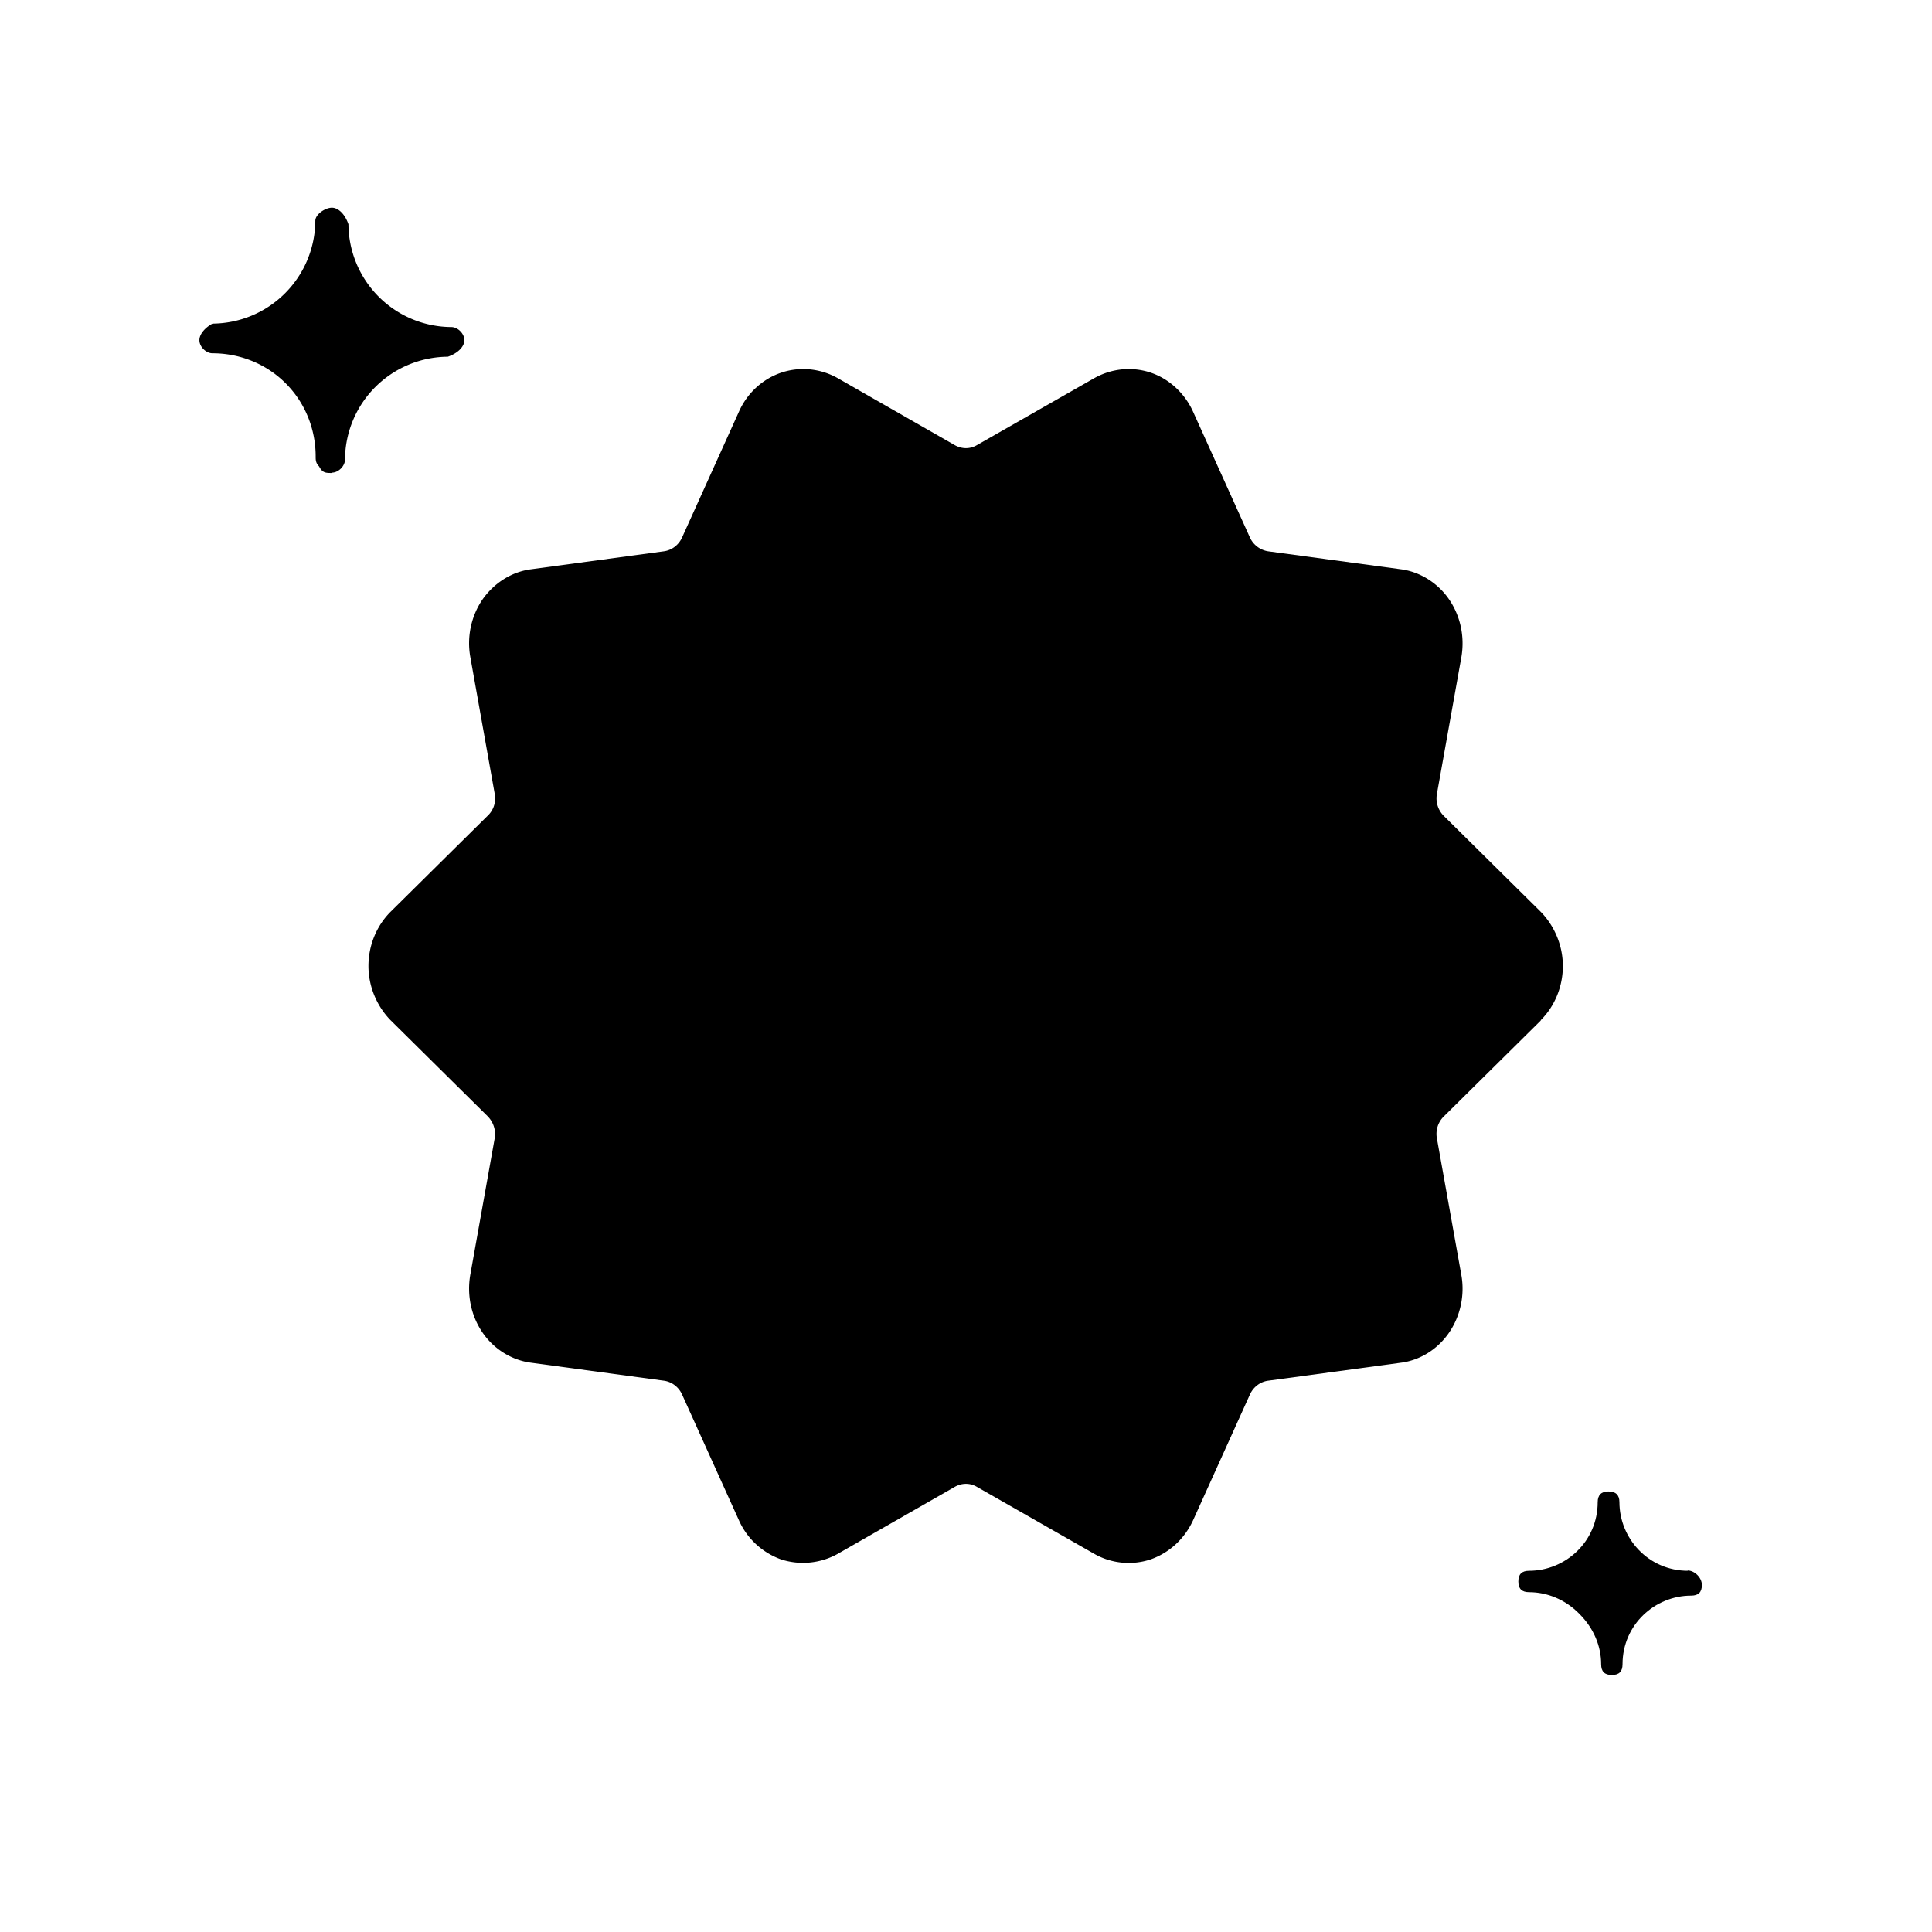 <svg xmlns="http://www.w3.org/2000/svg" viewBox="0 0 56 56"><g class="shadeprimary"><path d="m12.87 25.42-1.43 1.41a1.711 1.711 0 0 0 0 2.4l2.84 2.81c.3.29.44.71.36 1.13l-.72 4.02c-.08.45.02.92.28 1.28.25.36.63.59 1.04.65l3.88.53c.41.05.78.33.96.72l1.67 3.7c.18.4.52.71.93.85.34.12.84.09 1.2-.12l3.43-1.96a1.2 1.2 0 0 1 1.2 0l3.44 1.96c.37.21.8.25 1.2.12.41-.14.73-.44.92-.85l.58-1.27c-6.38-1.71-17.86-8.54-21.78-17.38"/><path d="M9.62 13.7c.19 0 .38-.19.38-.38a3 3 0 0 1 2.98-2.98c.29-.1.48-.29.48-.48s-.19-.38-.38-.38A3 3 0 0 1 10.1 6.5c-.1-.29-.29-.48-.48-.48s-.48.19-.48.38a3 3 0 0 1-2.98 2.98c-.19.1-.38.29-.38.48s.19.38.38.38c.77 0 1.54.29 2.12.87.58.58.87 1.35.87 2.12 0 .1 0 .19.1.29.1.19.19.19.38.19"/><path d="M48.93 45.53c-1.15 0-1.99-.94-1.99-1.99 0-.21-.11-.31-.32-.31s-.31.11-.31.31c0 1.15-.94 1.99-1.99 1.99-.21 0-.31.1-.31.31s.1.31.31.31c.52 0 1.05.21 1.46.63.42.42.63.94.63 1.46 0 .21.1.31.31.31s.31-.1.31-.31c0-1.15.94-1.99 1.99-1.99.21 0 .31-.1.31-.31s-.21-.42-.42-.42"/></g><g class="strokeprimary"><path d="M44.66 29.57c.41-.41.64-.98.64-1.57s-.24-1.16-.64-1.57l-2.81-2.78a.719.719 0 0 1-.2-.64l.71-3.97c.1-.59-.03-1.19-.36-1.67-.33-.48-.85-.8-1.4-.87l-3.84-.52a.698.698 0 0 1-.53-.4l-1.65-3.65c-.24-.53-.69-.95-1.23-1.13-.54-.18-1.13-.12-1.63.16l-3.4 1.94c-.2.12-.44.12-.65 0l-3.39-1.94c-.5-.28-1.09-.34-1.63-.16-.54.18-.99.59-1.23 1.13l-1.65 3.65c-.1.22-.3.37-.53.4l-3.84.52c-.56.07-1.07.39-1.41.87-.33.48-.46 1.08-.36 1.66l.71 3.98a.69.69 0 0 1-.21.64l-2.81 2.78c-.41.41-.64.98-.64 1.57s.24 1.16.64 1.57l2.81 2.78c.17.17.25.41.21.64l-.71 3.97c-.1.59.03 1.19.36 1.67.33.48.85.8 1.41.87l3.84.52c.23.03.43.18.53.4l1.65 3.65c.24.54.69.94 1.22 1.13a2.071 2.071 0 0 0 1.64-.16l3.39-1.94c.21-.12.45-.12.65 0l3.4 1.94c.49.28 1.09.34 1.63.16.54-.19.98-.59 1.23-1.13l1.65-3.65c.1-.22.3-.37.53-.4l3.84-.52c.56-.07 1.07-.39 1.4-.87.33-.48.46-1.09.36-1.66L41.65 33a.71.71 0 0 1 .2-.64l2.81-2.78Z"/></g><path d="M27.38 31.76v-3.24l-.47-.1c-1.71-.39-2.55-1.29-2.55-2.67 0-1.77 1.3-2.91 3.04-3.08v-1.25h1.14v1.26c1.51.21 2.79 1.18 2.94 2.94h-1.65c-.08-.75-.48-1.35-1.29-1.54v3.08l.67.15c1.53.36 2.46 1.28 2.46 2.78 0 1.84-1.25 2.94-3.17 3.1v1.49h-1.14v-1.5c-1.92-.21-3.19-1.4-3.24-3.29h1.71c.04.95.54 1.67 1.53 1.88Zm.03-4.86v-2.85c-.93.15-1.44.75-1.44 1.53 0 .63.38 1.05 1.44 1.32Zm1.11 1.86v3.03c.95-.15 1.54-.72 1.54-1.58 0-.71-.4-1.2-1.5-1.44l-.04-.02Z" class="strokesecondaryinverted"/></svg>